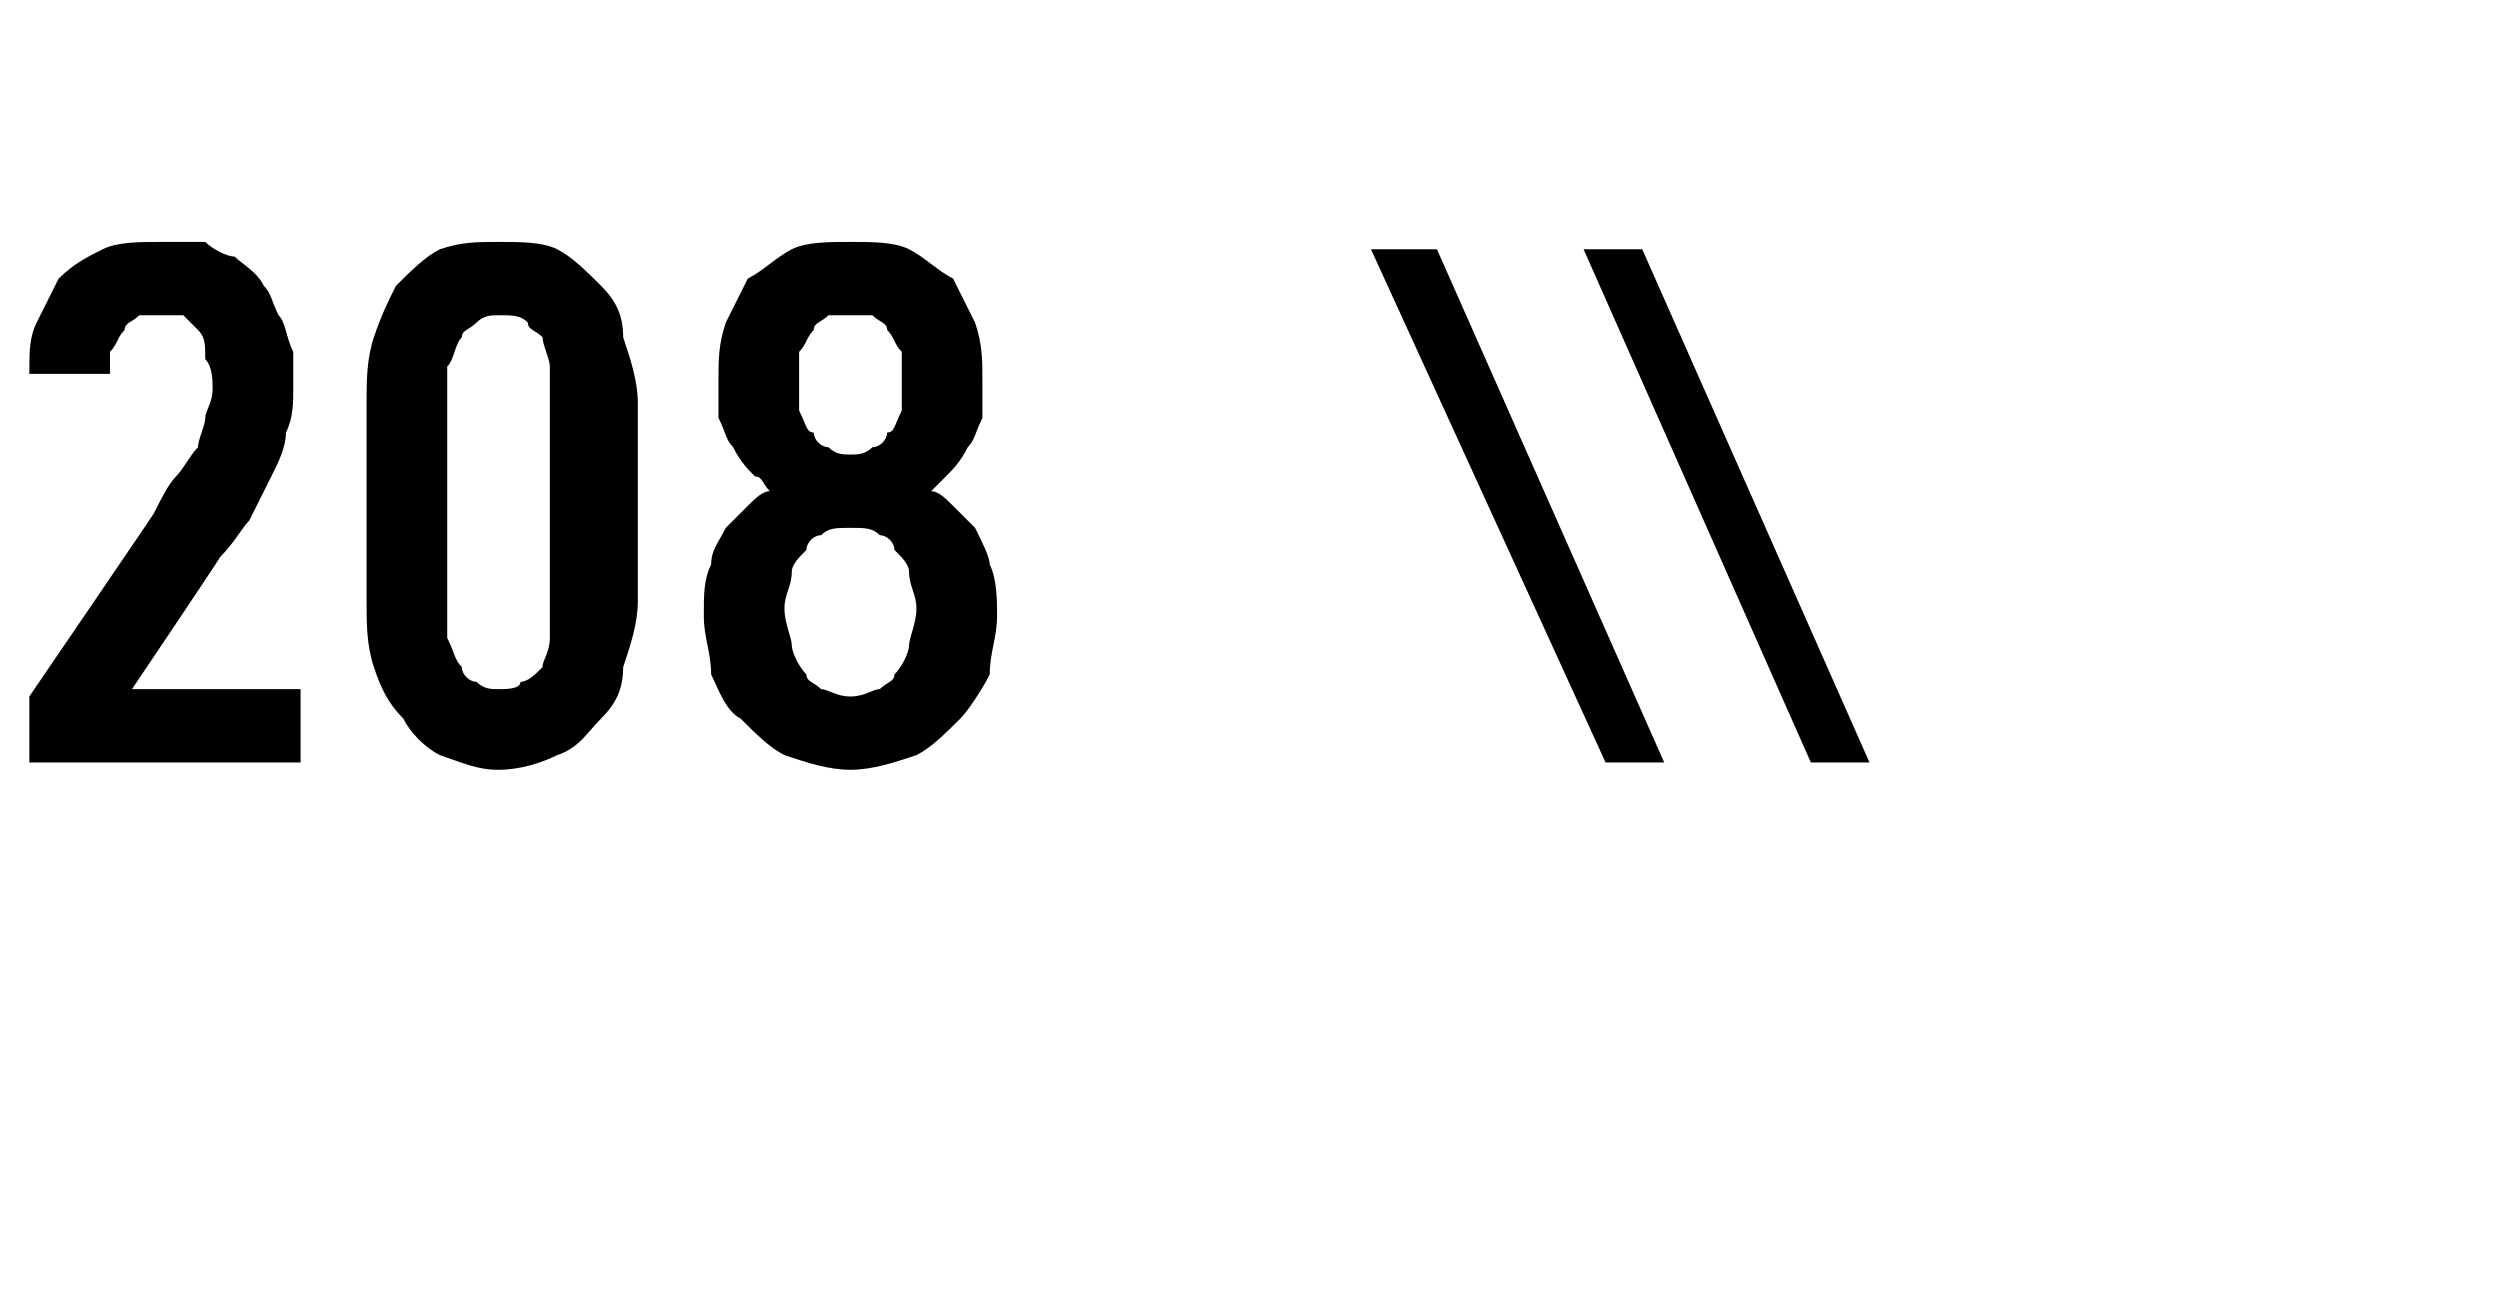 <?xml version="1.0" standalone="no"?>
<!DOCTYPE svg PUBLIC "-//W3C//DTD SVG 1.1//EN" "http://www.w3.org/Graphics/SVG/1.1/DTD/svg11.dtd">
<svg xmlns="http://www.w3.org/2000/svg" version="1.1" width="34.1px" height="17.7px" viewBox="0 -3 34.1 17.7" style="top:-3px">
  <desc>208 \\</desc>
  <defs/>
  <g id="Polygon619503">
    <path d="M 0.4 7.4 L 4.1 7.4 L 4.1 6.4 L 1.8 6.4 C 1.8 6.4 3.02 4.59 3 4.6 C 3.2 4.4 3.3 4.2 3.4 4.1 C 3.5 3.9 3.6 3.7 3.7 3.5 C 3.8 3.3 3.9 3.1 3.9 2.9 C 4 2.7 4 2.5 4 2.3 C 4 2.1 4 1.9 4 1.8 C 3.9 1.6 3.9 1.4 3.8 1.3 C 3.7 1.1 3.7 1 3.6 0.9 C 3.5 0.7 3.3 0.6 3.2 0.5 C 3.1 0.5 2.9 0.4 2.8 0.3 C 2.6 0.3 2.4 0.3 2.2 0.3 C 2.2 0.3 2.2 0.3 2.2 0.3 C 1.9 0.3 1.6 0.3 1.4 0.4 C 1.2 0.5 1 0.6 0.8 0.8 C 0.7 1 0.6 1.2 0.5 1.4 C 0.4 1.6 0.4 1.8 0.4 2.1 C 0.4 2.1 1.5 2.1 1.5 2.1 C 1.5 2 1.5 1.9 1.5 1.8 C 1.6 1.7 1.6 1.6 1.7 1.5 C 1.7 1.4 1.8 1.4 1.9 1.3 C 1.9 1.3 2 1.3 2.1 1.3 C 2.1 1.3 2.2 1.3 2.2 1.3 C 2.3 1.3 2.4 1.3 2.5 1.3 C 2.6 1.4 2.6 1.4 2.7 1.5 C 2.8 1.6 2.8 1.7 2.8 1.9 C 2.9 2 2.9 2.2 2.9 2.3 C 2.9 2.5 2.8 2.6 2.8 2.7 C 2.8 2.8 2.7 3 2.7 3.1 C 2.6 3.2 2.5 3.4 2.4 3.5 C 2.3 3.6 2.2 3.8 2.1 4 C 2.14 3.95 0.4 6.5 0.4 6.5 L 0.4 7.4 Z M 6.8 7.5 C 7.1 7.5 7.4 7.4 7.6 7.3 C 7.9 7.2 8 7 8.2 6.8 C 8.4 6.6 8.5 6.4 8.5 6.1 C 8.6 5.8 8.7 5.5 8.7 5.2 C 8.7 5.2 8.7 2.5 8.7 2.5 C 8.7 2.2 8.6 1.9 8.5 1.6 C 8.5 1.3 8.4 1.1 8.2 0.9 C 8 0.7 7.8 0.5 7.6 0.4 C 7.4 0.3 7.1 0.3 6.8 0.3 C 6.5 0.3 6.3 0.3 6 0.4 C 5.8 0.5 5.6 0.7 5.4 0.9 C 5.3 1.1 5.2 1.3 5.1 1.6 C 5 1.9 5 2.2 5 2.5 C 5 2.5 5 5.2 5 5.2 C 5 5.5 5 5.8 5.1 6.1 C 5.2 6.4 5.3 6.6 5.5 6.8 C 5.6 7 5.8 7.2 6 7.3 C 6.3 7.4 6.5 7.5 6.8 7.5 Z M 6.8 6.4 C 6.7 6.4 6.6 6.4 6.5 6.3 C 6.4 6.3 6.3 6.2 6.3 6.1 C 6.2 6 6.2 5.9 6.1 5.7 C 6.1 5.6 6.1 5.4 6.1 5.3 C 6.1 5.3 6.1 2.5 6.1 2.5 C 6.1 2.3 6.1 2.1 6.1 2 C 6.2 1.9 6.2 1.7 6.3 1.6 C 6.3 1.5 6.4 1.5 6.5 1.4 C 6.6 1.3 6.7 1.3 6.8 1.3 C 7 1.3 7.1 1.3 7.2 1.4 C 7.2 1.5 7.3 1.5 7.4 1.6 C 7.4 1.7 7.5 1.9 7.5 2 C 7.5 2.1 7.5 2.3 7.5 2.4 C 7.5 2.4 7.5 5.3 7.5 5.3 C 7.5 5.4 7.5 5.6 7.5 5.7 C 7.5 5.9 7.4 6 7.4 6.1 C 7.3 6.2 7.2 6.3 7.1 6.3 C 7.1 6.4 6.9 6.4 6.8 6.4 Z M 11.6 7.5 C 11.6 7.5 11.6 7.5 11.6 7.5 C 11.9 7.5 12.2 7.4 12.5 7.3 C 12.7 7.2 12.9 7 13.1 6.8 C 13.2 6.7 13.4 6.4 13.5 6.2 C 13.5 5.9 13.6 5.7 13.6 5.4 C 13.6 5.2 13.6 4.9 13.5 4.7 C 13.5 4.6 13.4 4.4 13.3 4.2 C 13.2 4.1 13.1 4 13 3.9 C 12.9 3.8 12.8 3.7 12.7 3.7 C 12.8 3.6 12.9 3.5 12.9 3.5 C 13 3.4 13.1 3.3 13.2 3.1 C 13.3 3 13.3 2.9 13.4 2.7 C 13.4 2.6 13.4 2.4 13.4 2.2 C 13.4 1.9 13.4 1.7 13.3 1.4 C 13.2 1.2 13.1 1 13 0.8 C 12.8 0.7 12.6 0.5 12.4 0.4 C 12.2 0.3 11.9 0.3 11.6 0.3 C 11.6 0.3 11.6 0.3 11.6 0.3 C 11.3 0.3 11 0.3 10.8 0.4 C 10.6 0.5 10.4 0.7 10.2 0.8 C 10.1 1 10 1.2 9.9 1.4 C 9.8 1.7 9.8 1.9 9.8 2.2 C 9.8 2.4 9.8 2.6 9.8 2.7 C 9.9 2.9 9.9 3 10 3.1 C 10.1 3.3 10.2 3.4 10.3 3.5 C 10.4 3.5 10.4 3.6 10.5 3.7 C 10.4 3.7 10.3 3.8 10.2 3.9 C 10.1 4 10 4.1 9.9 4.2 C 9.8 4.4 9.7 4.5 9.7 4.7 C 9.6 4.9 9.6 5.1 9.6 5.4 C 9.6 5.7 9.7 5.9 9.7 6.2 C 9.8 6.4 9.9 6.7 10.1 6.8 C 10.3 7 10.5 7.2 10.7 7.3 C 11 7.4 11.3 7.5 11.6 7.5 Z M 11.6 6.5 C 11.6 6.5 11.6 6.5 11.6 6.5 C 11.4 6.5 11.3 6.4 11.2 6.4 C 11.1 6.3 11 6.3 11 6.2 C 10.9 6.1 10.8 5.9 10.8 5.8 C 10.8 5.7 10.7 5.5 10.7 5.3 C 10.7 5.1 10.8 5 10.8 4.8 C 10.8 4.7 10.9 4.6 11 4.5 C 11 4.4 11.1 4.3 11.2 4.3 C 11.3 4.2 11.4 4.2 11.6 4.2 C 11.6 4.2 11.6 4.2 11.6 4.2 C 11.8 4.2 11.9 4.2 12 4.3 C 12.1 4.3 12.2 4.4 12.2 4.5 C 12.3 4.6 12.4 4.7 12.4 4.8 C 12.4 5 12.5 5.1 12.5 5.3 C 12.5 5.5 12.4 5.7 12.4 5.8 C 12.4 5.9 12.3 6.1 12.2 6.2 C 12.2 6.3 12.1 6.3 12 6.4 C 11.9 6.4 11.8 6.5 11.6 6.5 Z M 11.6 3.2 C 11.6 3.2 11.6 3.2 11.6 3.2 C 11.5 3.2 11.4 3.2 11.3 3.1 C 11.2 3.1 11.1 3 11.1 2.9 C 11 2.9 11 2.8 10.9 2.6 C 10.9 2.5 10.9 2.4 10.9 2.2 C 10.9 2.1 10.9 1.9 10.9 1.8 C 11 1.7 11 1.6 11.1 1.5 C 11.1 1.4 11.2 1.4 11.3 1.3 C 11.4 1.3 11.5 1.3 11.6 1.3 C 11.6 1.3 11.6 1.3 11.6 1.3 C 11.7 1.3 11.8 1.3 11.9 1.3 C 12 1.4 12.1 1.4 12.1 1.5 C 12.2 1.6 12.2 1.7 12.3 1.8 C 12.3 1.9 12.3 2.1 12.3 2.2 C 12.3 2.4 12.3 2.5 12.3 2.6 C 12.2 2.8 12.2 2.9 12.1 2.9 C 12.1 3 12 3.1 11.9 3.1 C 11.8 3.2 11.7 3.2 11.6 3.2 Z M 21.9 7.4 L 22.7 7.4 L 19.6 0.4 L 18.7 0.4 L 21.9 7.4 Z M 24.7 7.4 L 25.5 7.4 L 22.4 0.4 L 21.6 0.4 L 24.7 7.4 Z " stroke="none" fill="#000"/>
  </g>
</svg>
